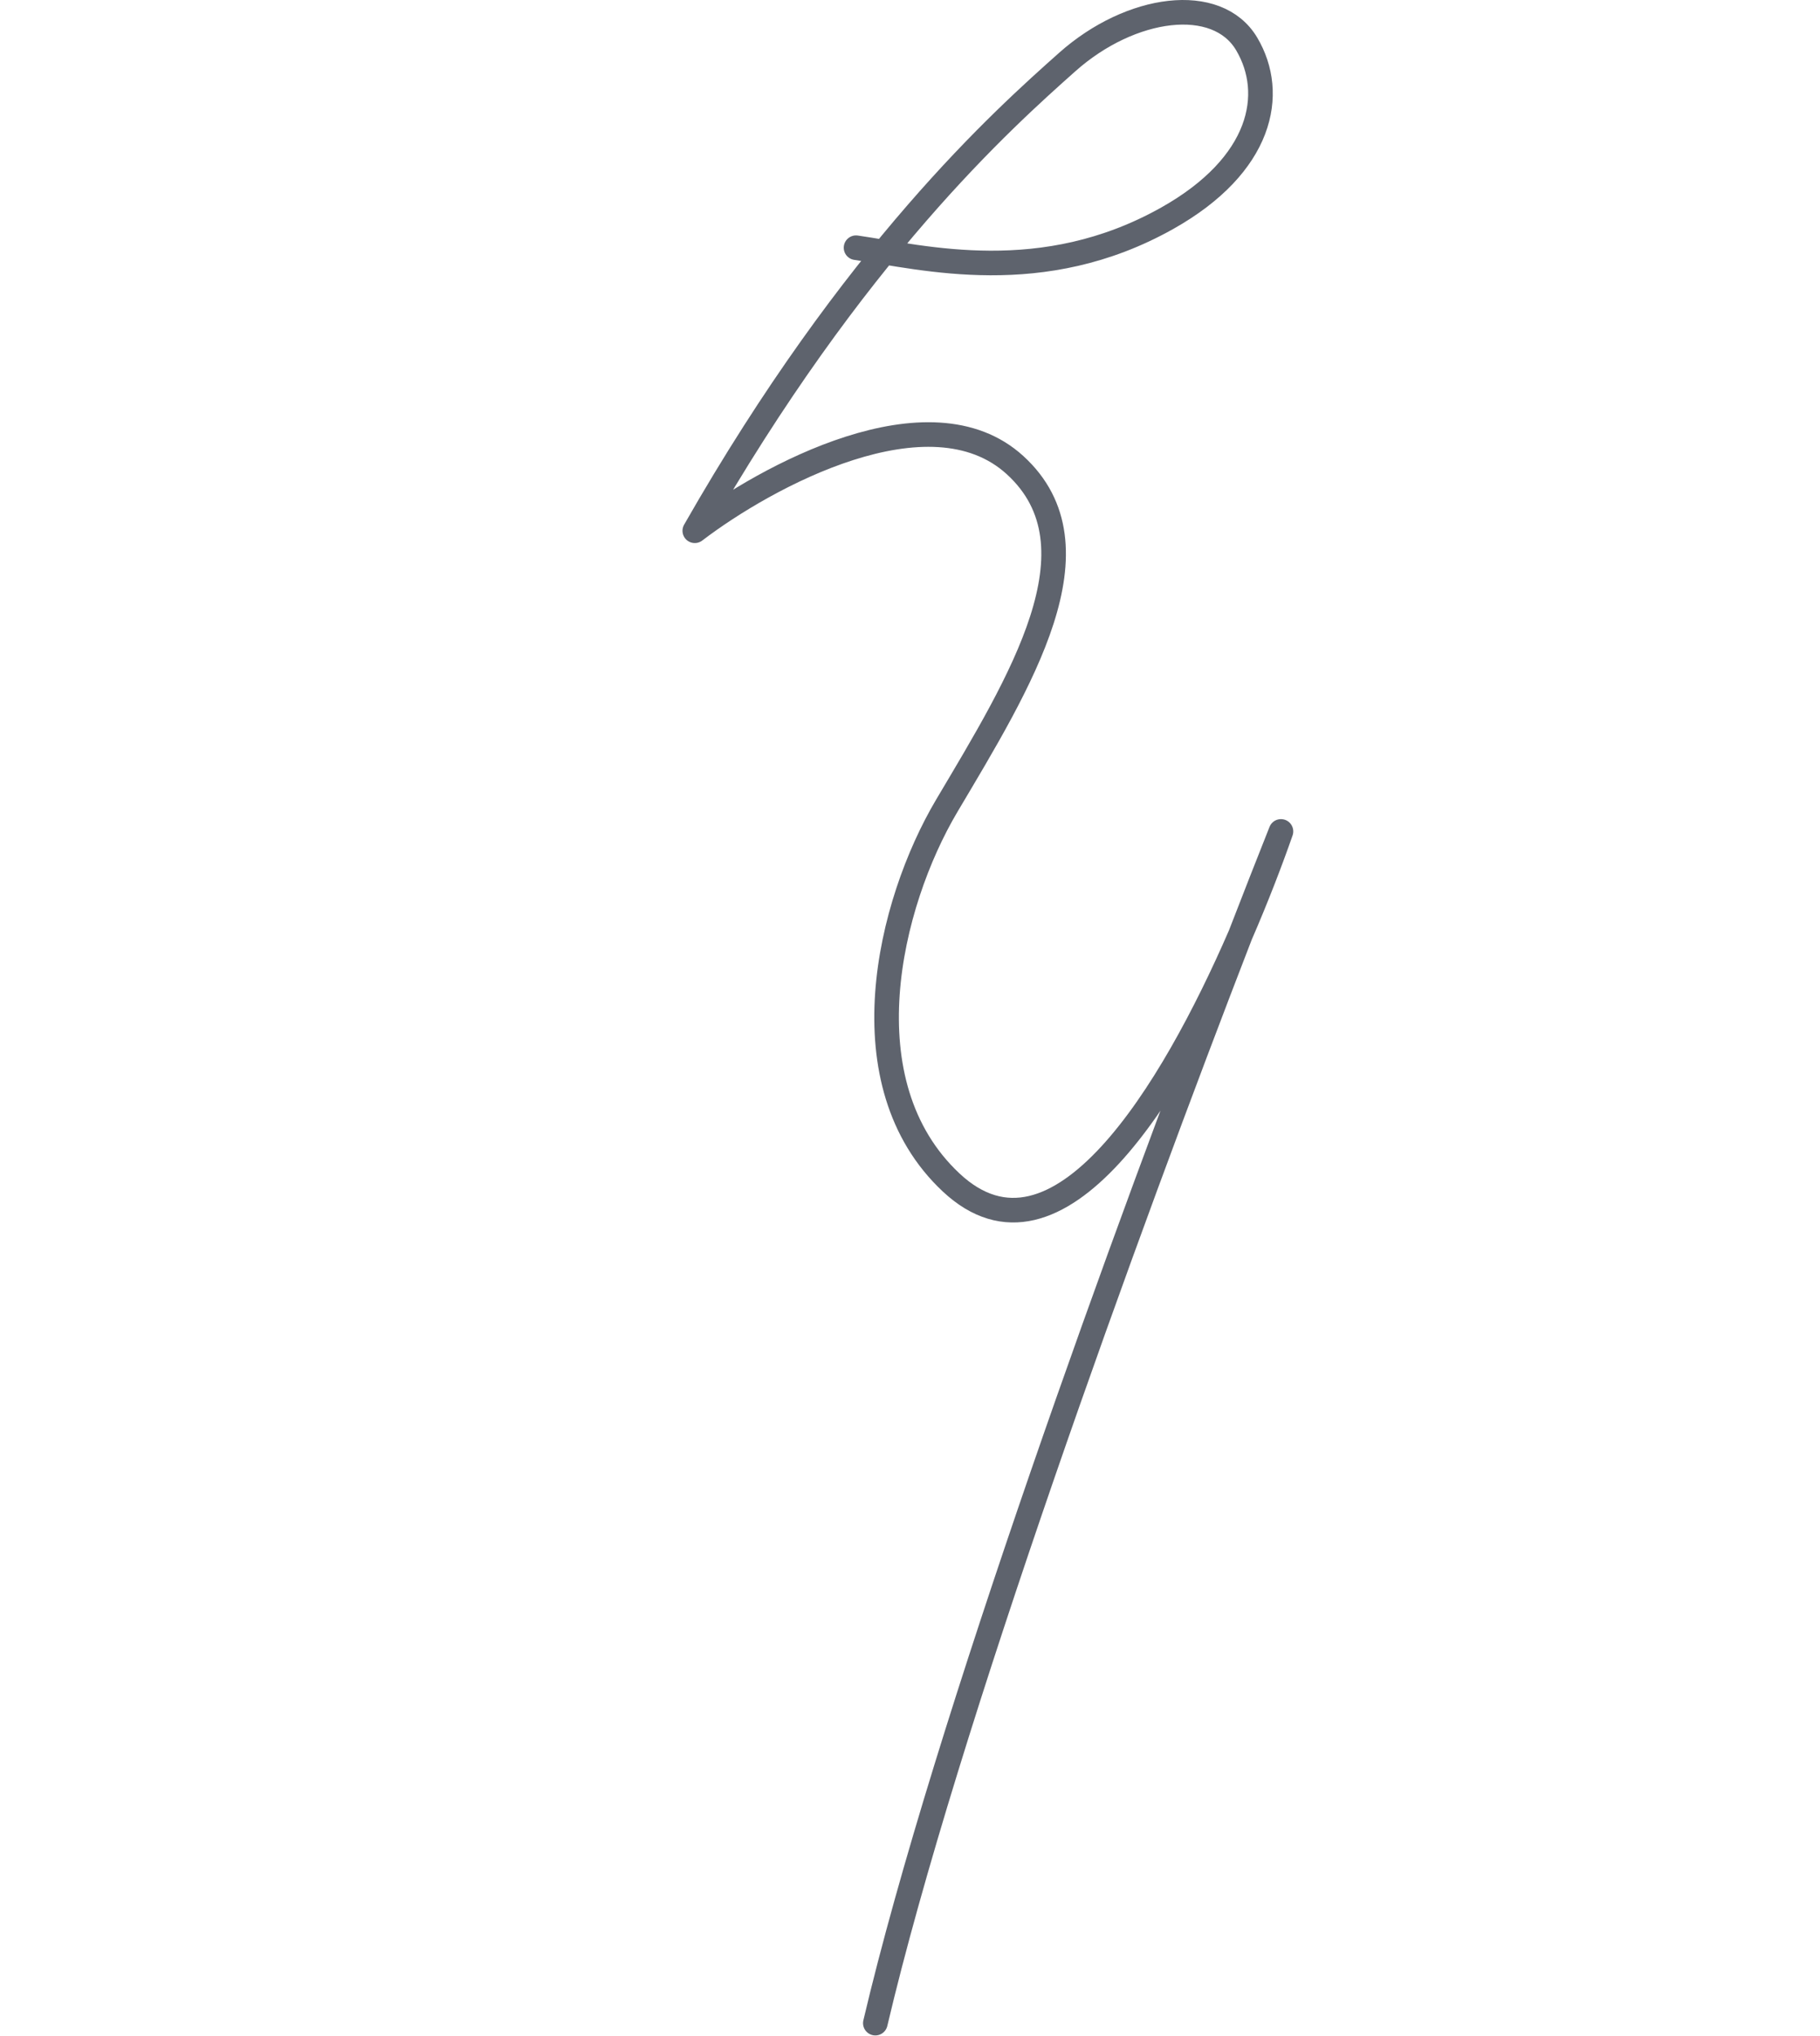<svg width="296" height="331" viewBox="0 0 296 331" fill="none" xmlns="http://www.w3.org/2000/svg">
<path d="M139.225 40.277C150.306 41.872 169.512 46.904 189.827 35.49C205.276 26.81 207.557 15.24 202.755 7.14C197.953 -0.96 183.918 0.881 173.575 10.085C163.233 19.29 138.855 41.013 113 86.3C124.573 77.463 151.192 62.957 165.08 75.622C179.652 88.912 165.86 110.988 153.99 131C144.5 147 137.475 176.157 154.7 192.275C172.02 208.482 190.634 177.56 201.713 152.066M201.713 152.066C204.407 145.866 206.656 139.988 208.332 135.186C206.377 140.097 204.147 145.777 201.713 152.066ZM201.713 152.066C183.475 199.19 153.769 280.515 142.362 328.956" stroke="#5E636D" stroke-width="4" stroke-linecap="round" stroke-linejoin="round"/>
</svg>
